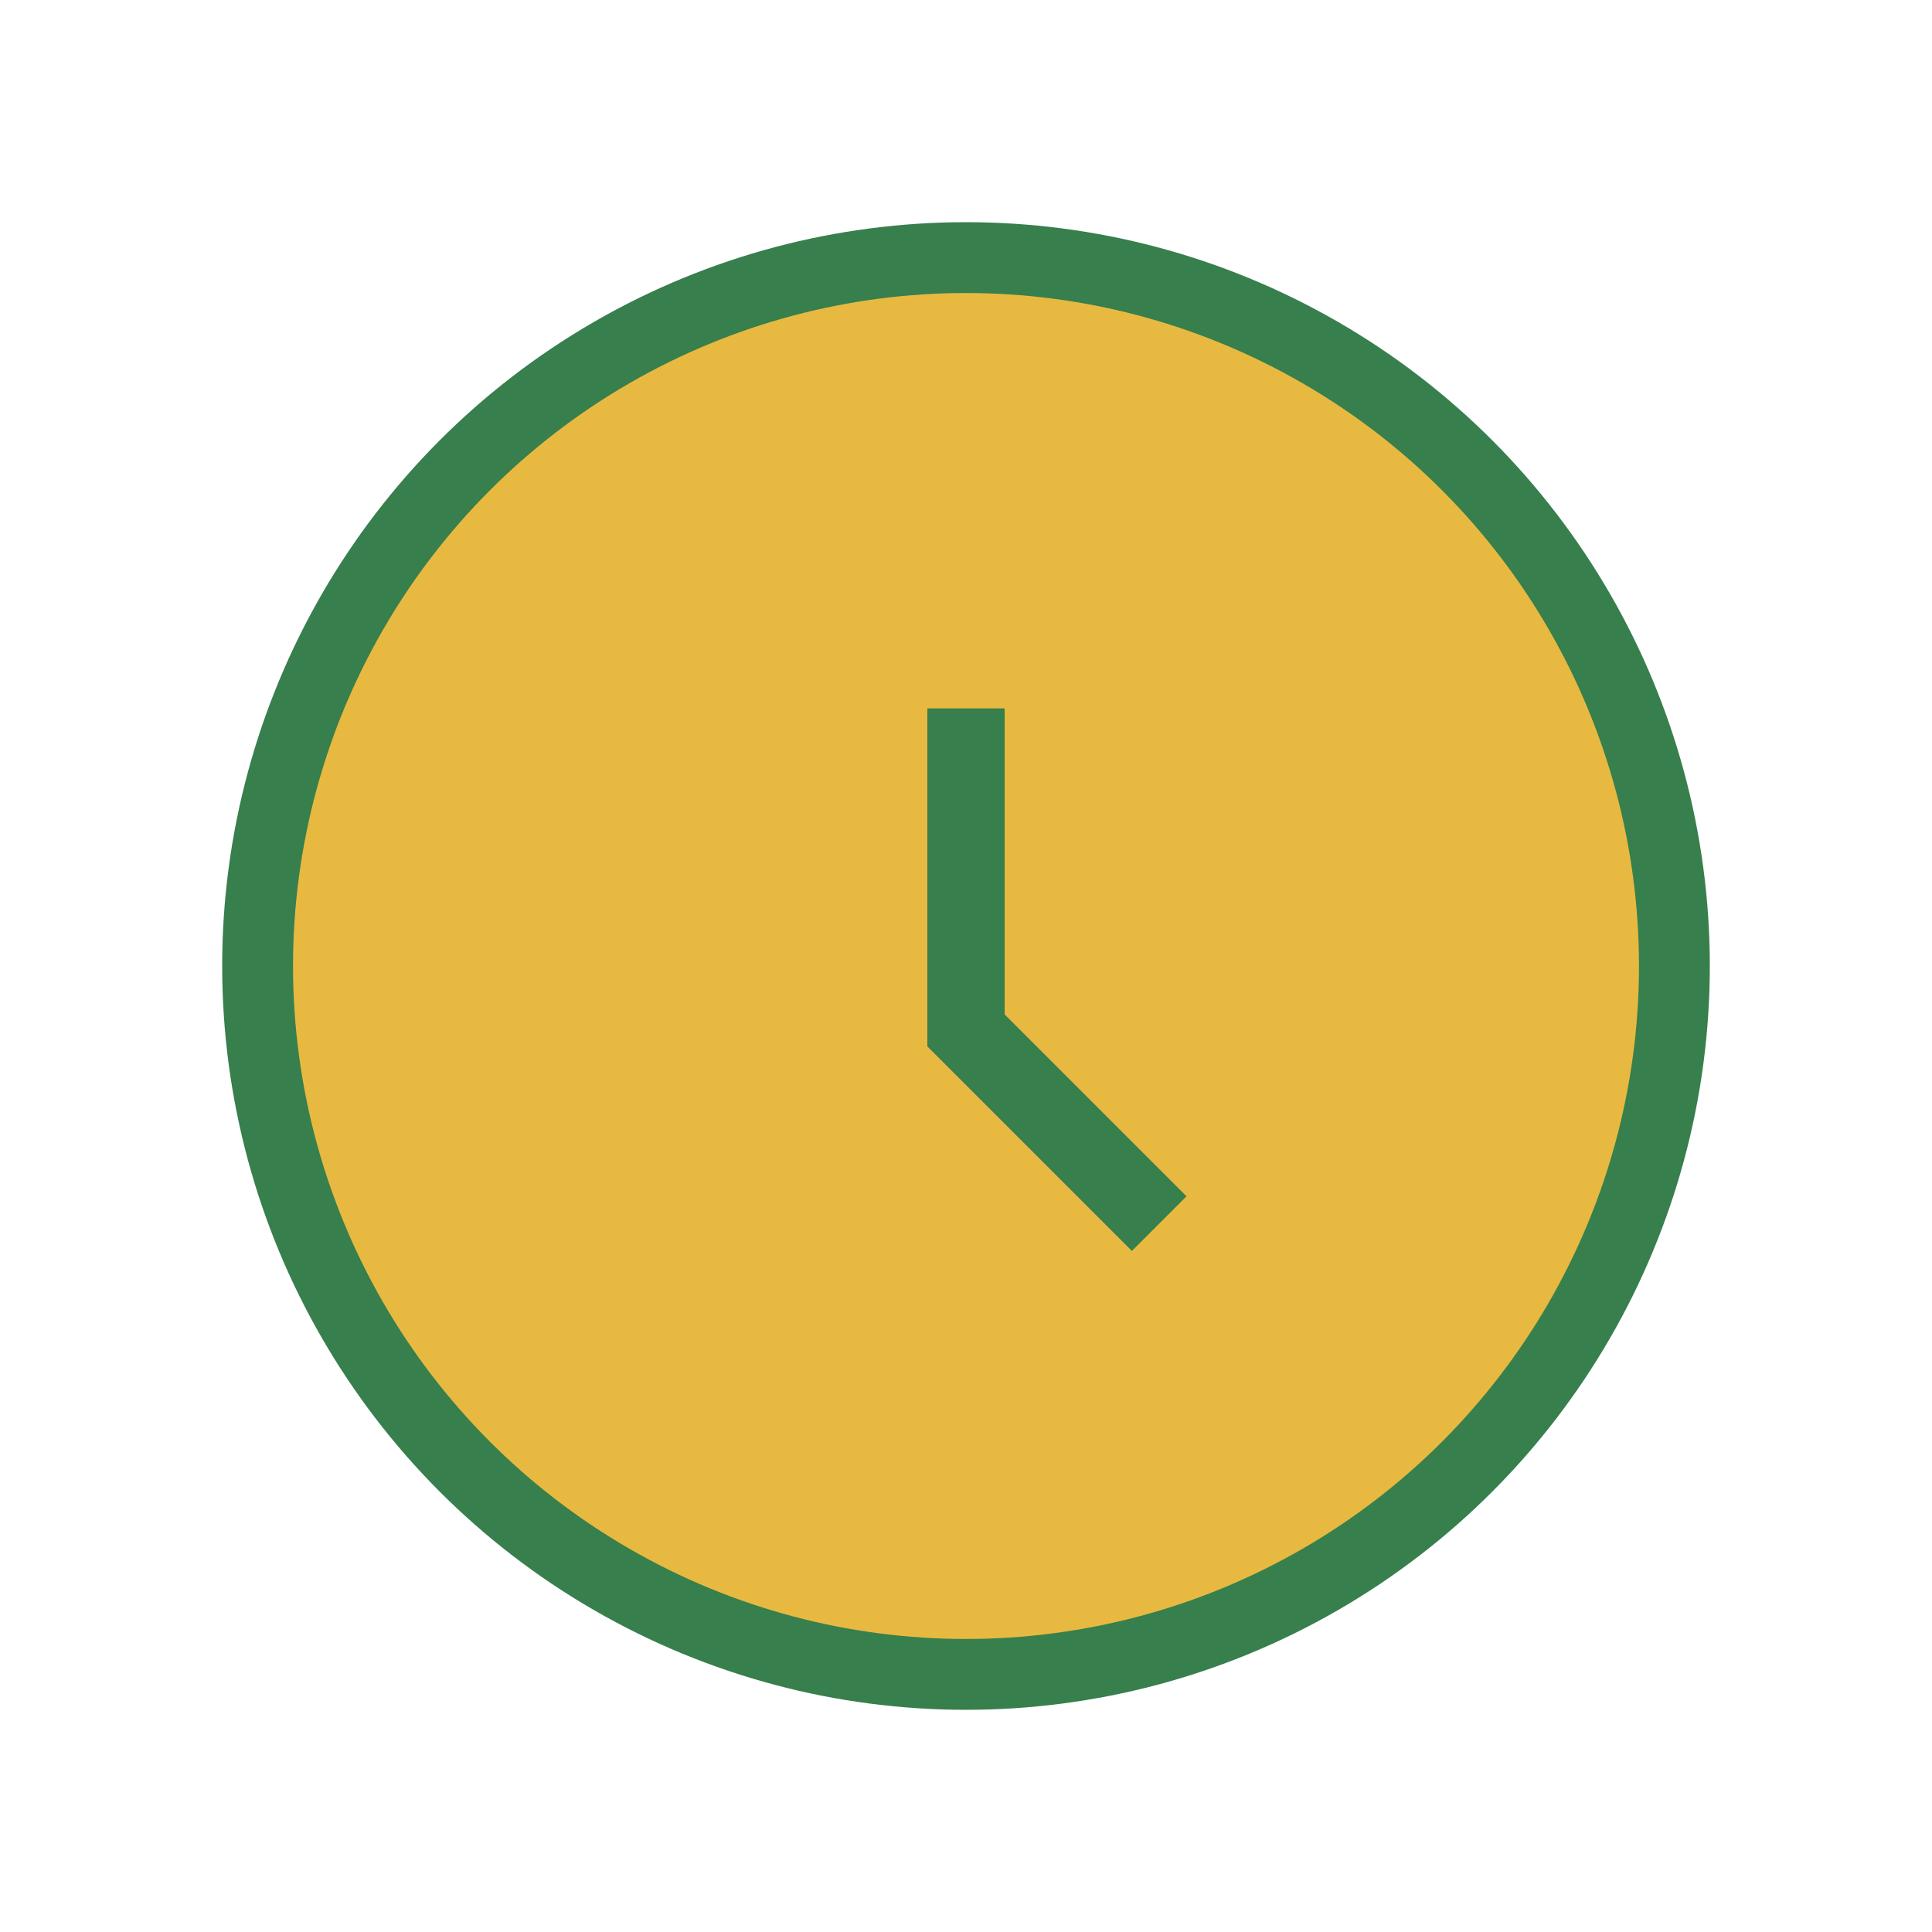 <?xml version="1.0" encoding="UTF-8"?>
<svg xmlns="http://www.w3.org/2000/svg" width="30" height="30" viewBox="0 0 30 30"><circle cx="15" cy="15" r="11" fill="#E8B940" stroke="#377F4C" stroke-width="1.1"/><path d="M15 11v5l3 3" stroke="#377F4C" stroke-width="1.2" fill="none"/></svg>